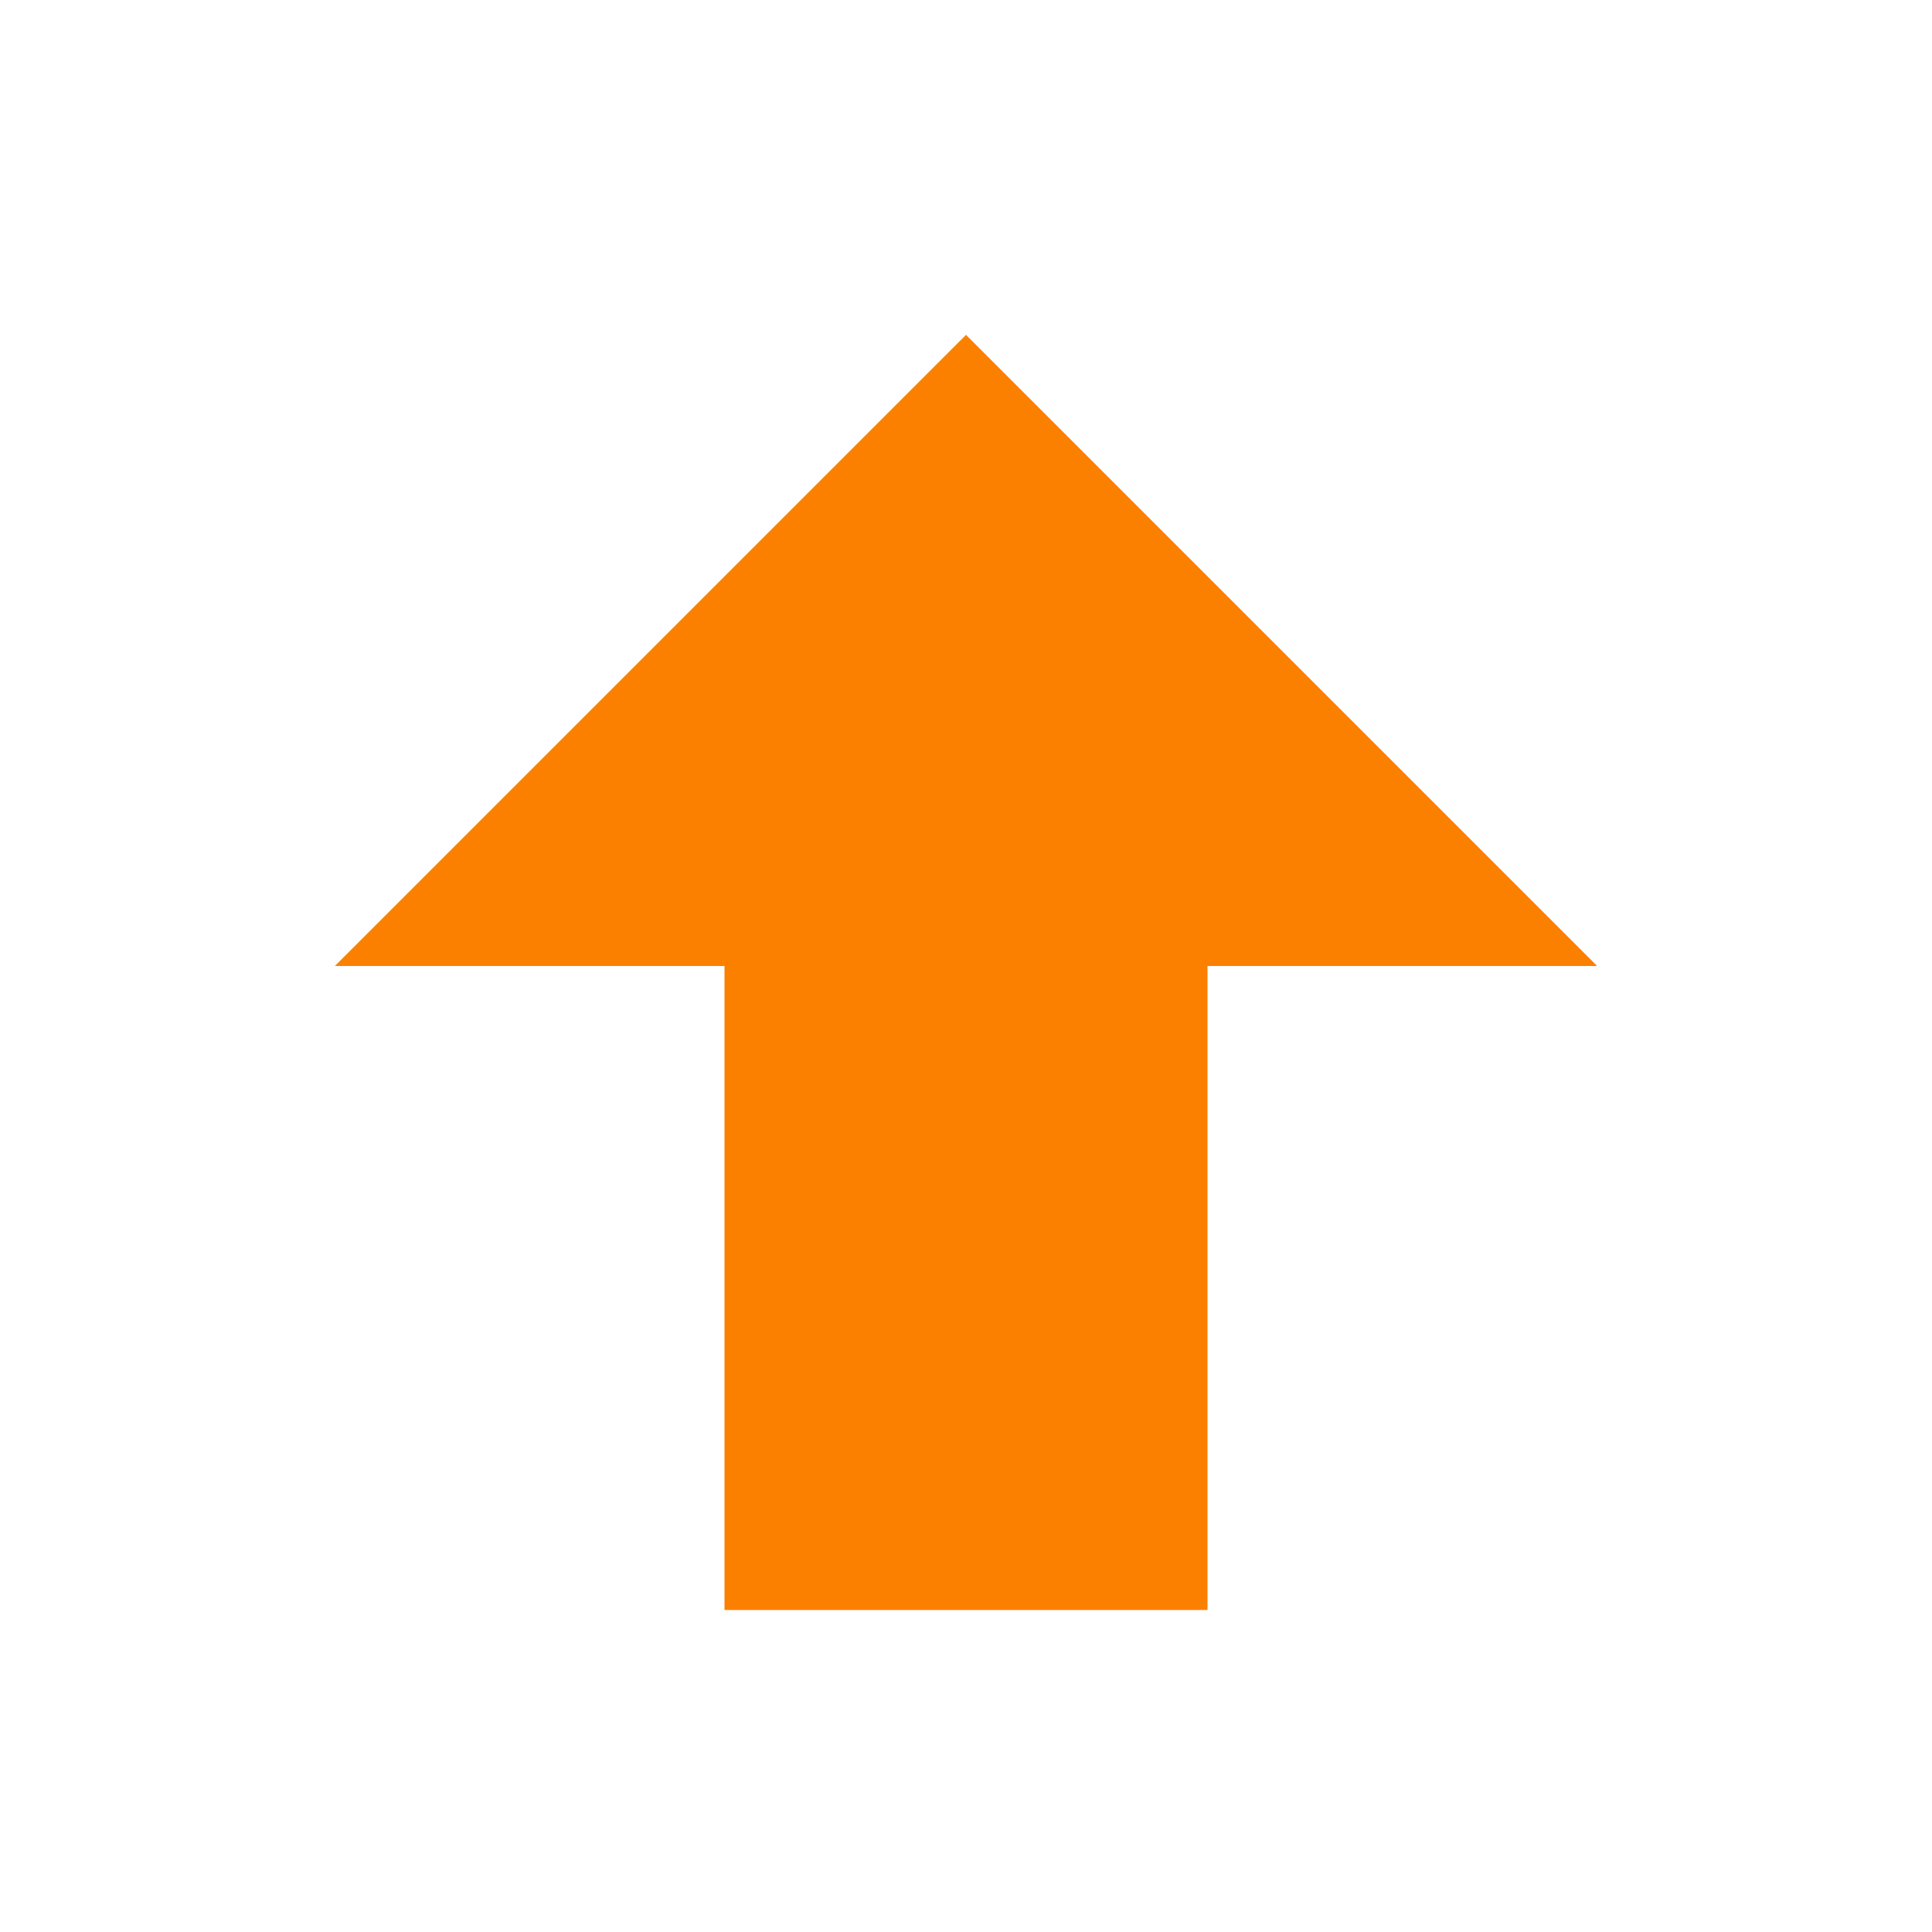 <?xml version="1.0" encoding="UTF-8"?> <svg xmlns="http://www.w3.org/2000/svg" width="24" height="24" viewBox="0 0 24 24" fill="none"><path d="M15 20H9V12H4.16L12 4.16L19.84 12H15V20Z" fill="#FC8000"></path></svg> 